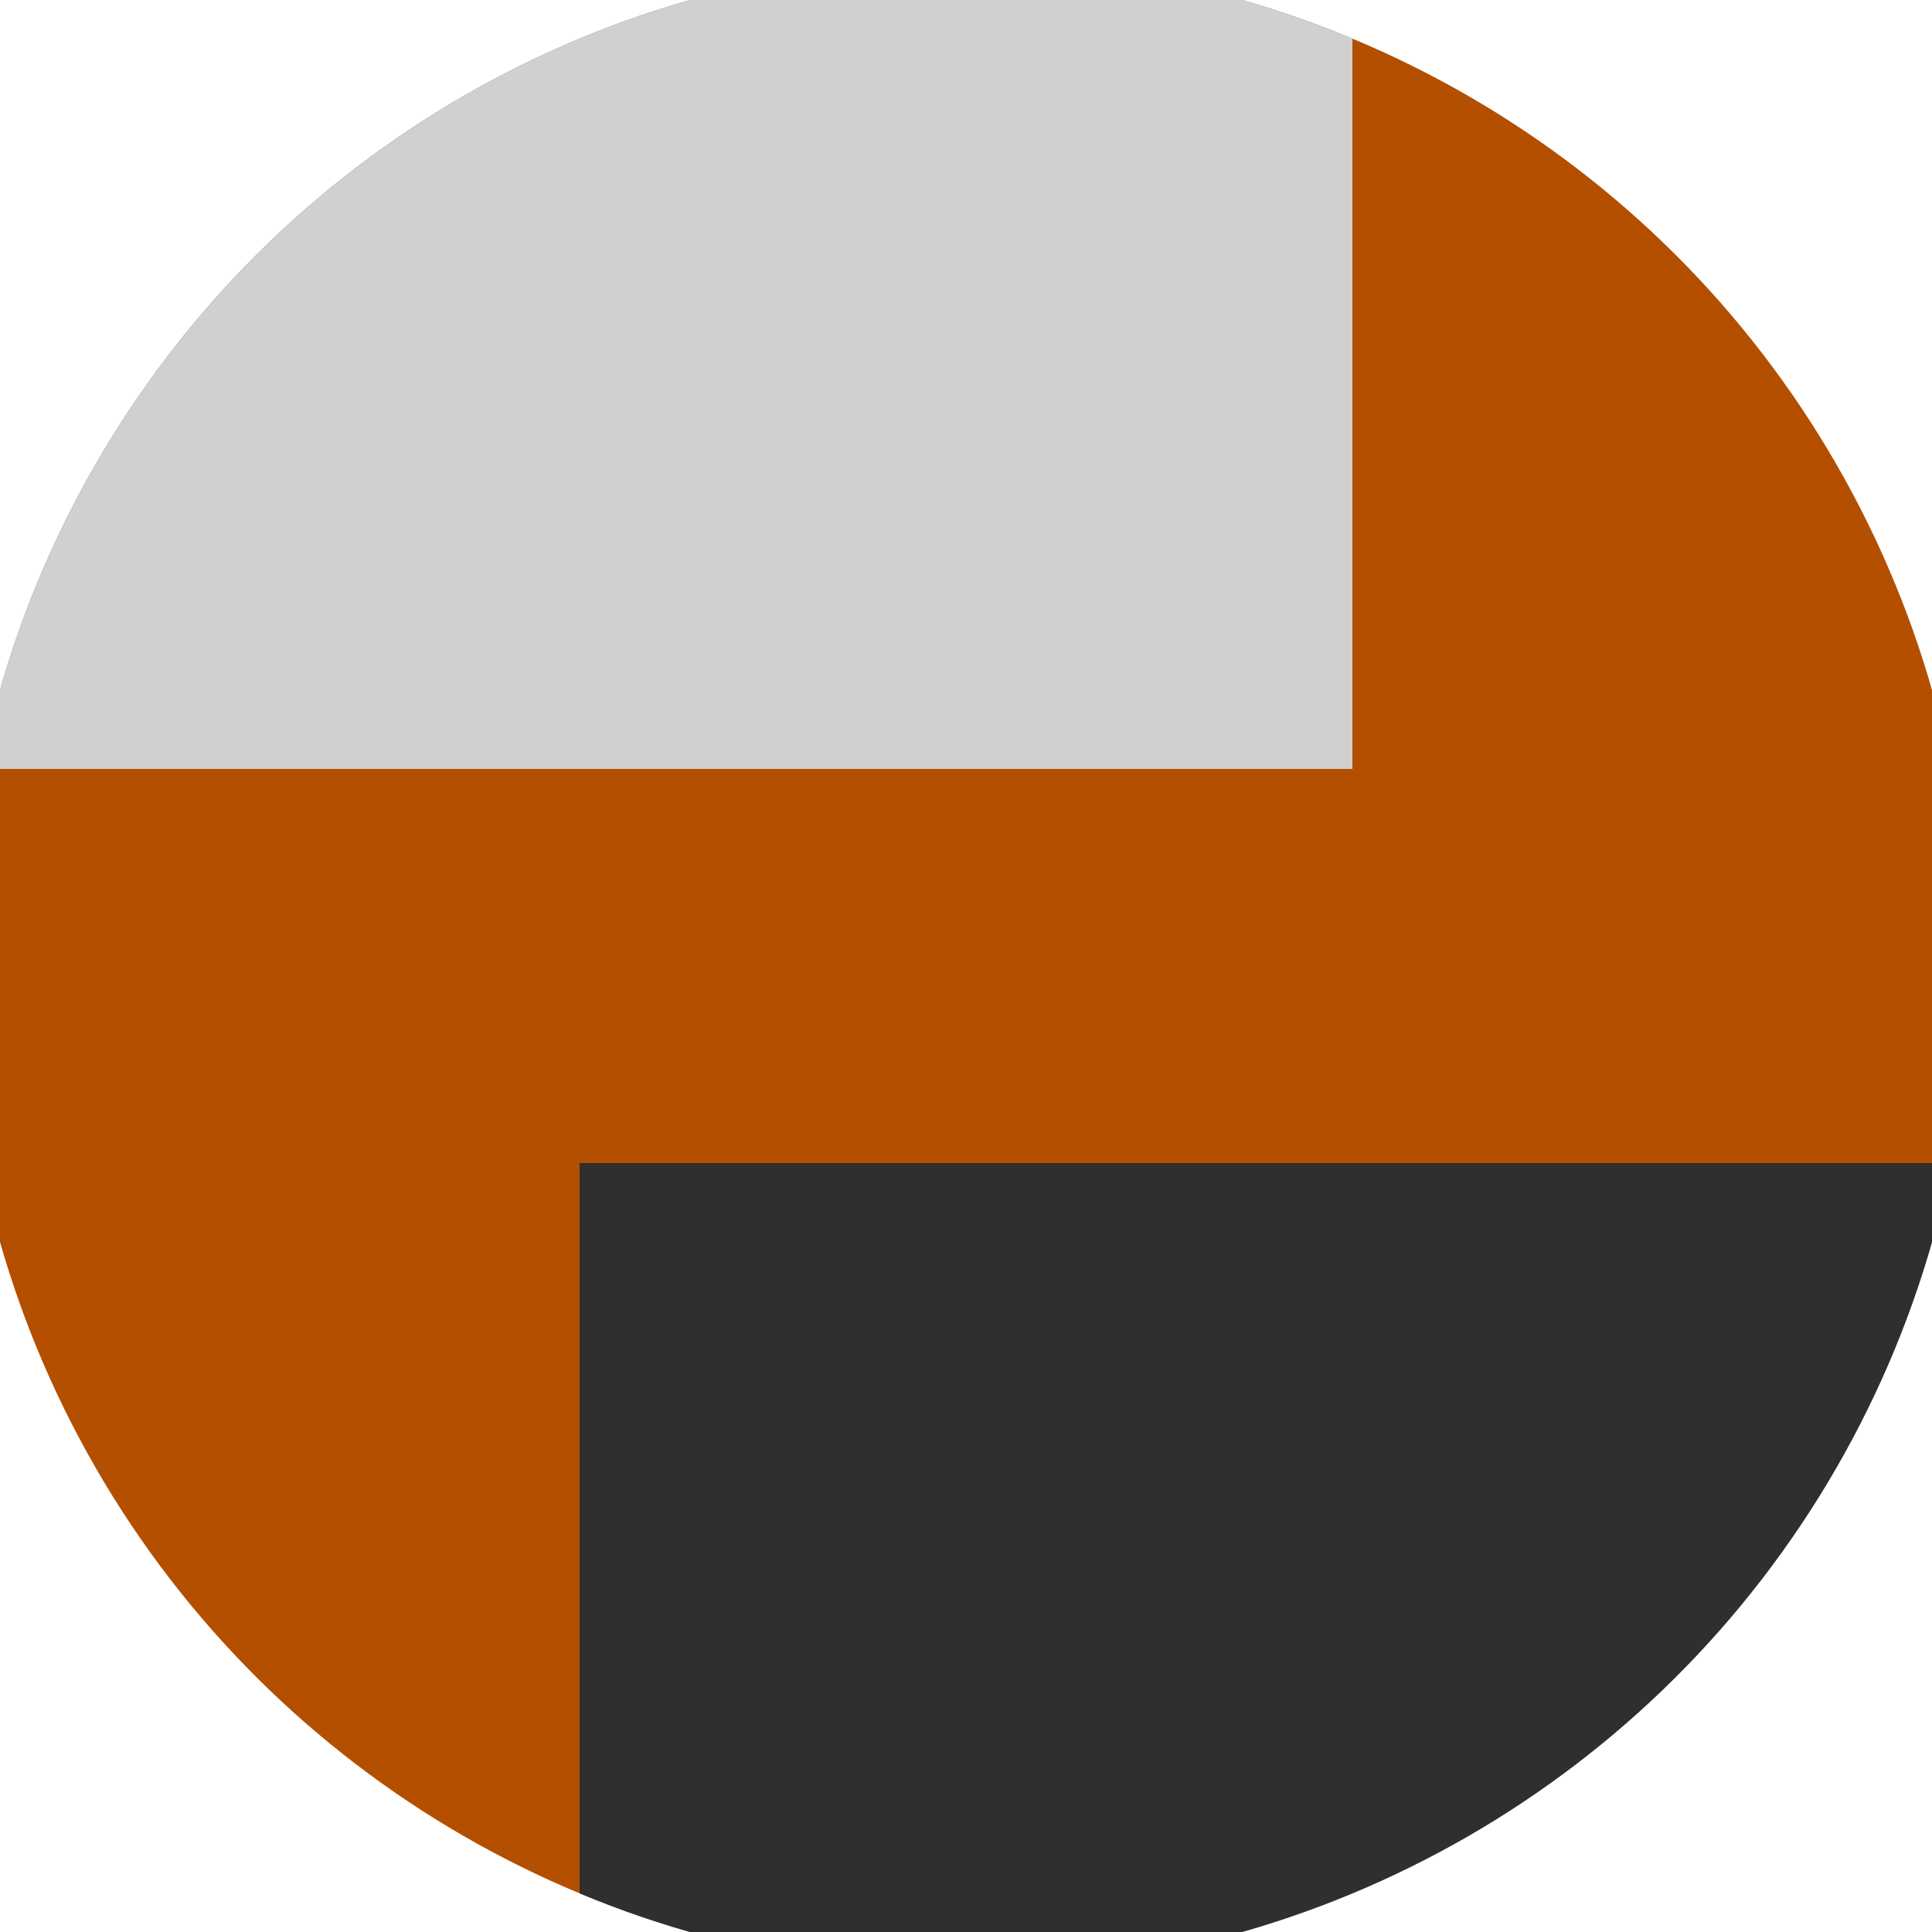 <svg xmlns="http://www.w3.org/2000/svg" width="128" height="128" viewBox="0 0 100 100" shape-rendering="geometricPrecision">
                            <defs>
                                <clipPath id="clip">
                                    <circle cx="50" cy="50" r="52" />
                                    <!--<rect x="0" y="0" width="100" height="100"/>-->
                                </clipPath>
                            </defs>
                            <g transform="rotate(90 50 50)">
                            <rect x="0" y="0" width="100" height="100" fill="#b44f00" clip-path="url(#clip)"/><path d="M 0 30 H 39.8 V 100 H 0 Z" fill="#d0d0d0" clip-path="url(#clip)"/><path d="M 60.2 0 V 70 H 100 V 0 Z" fill="#2f2f2f" clip-path="url(#clip)"/></g></svg>